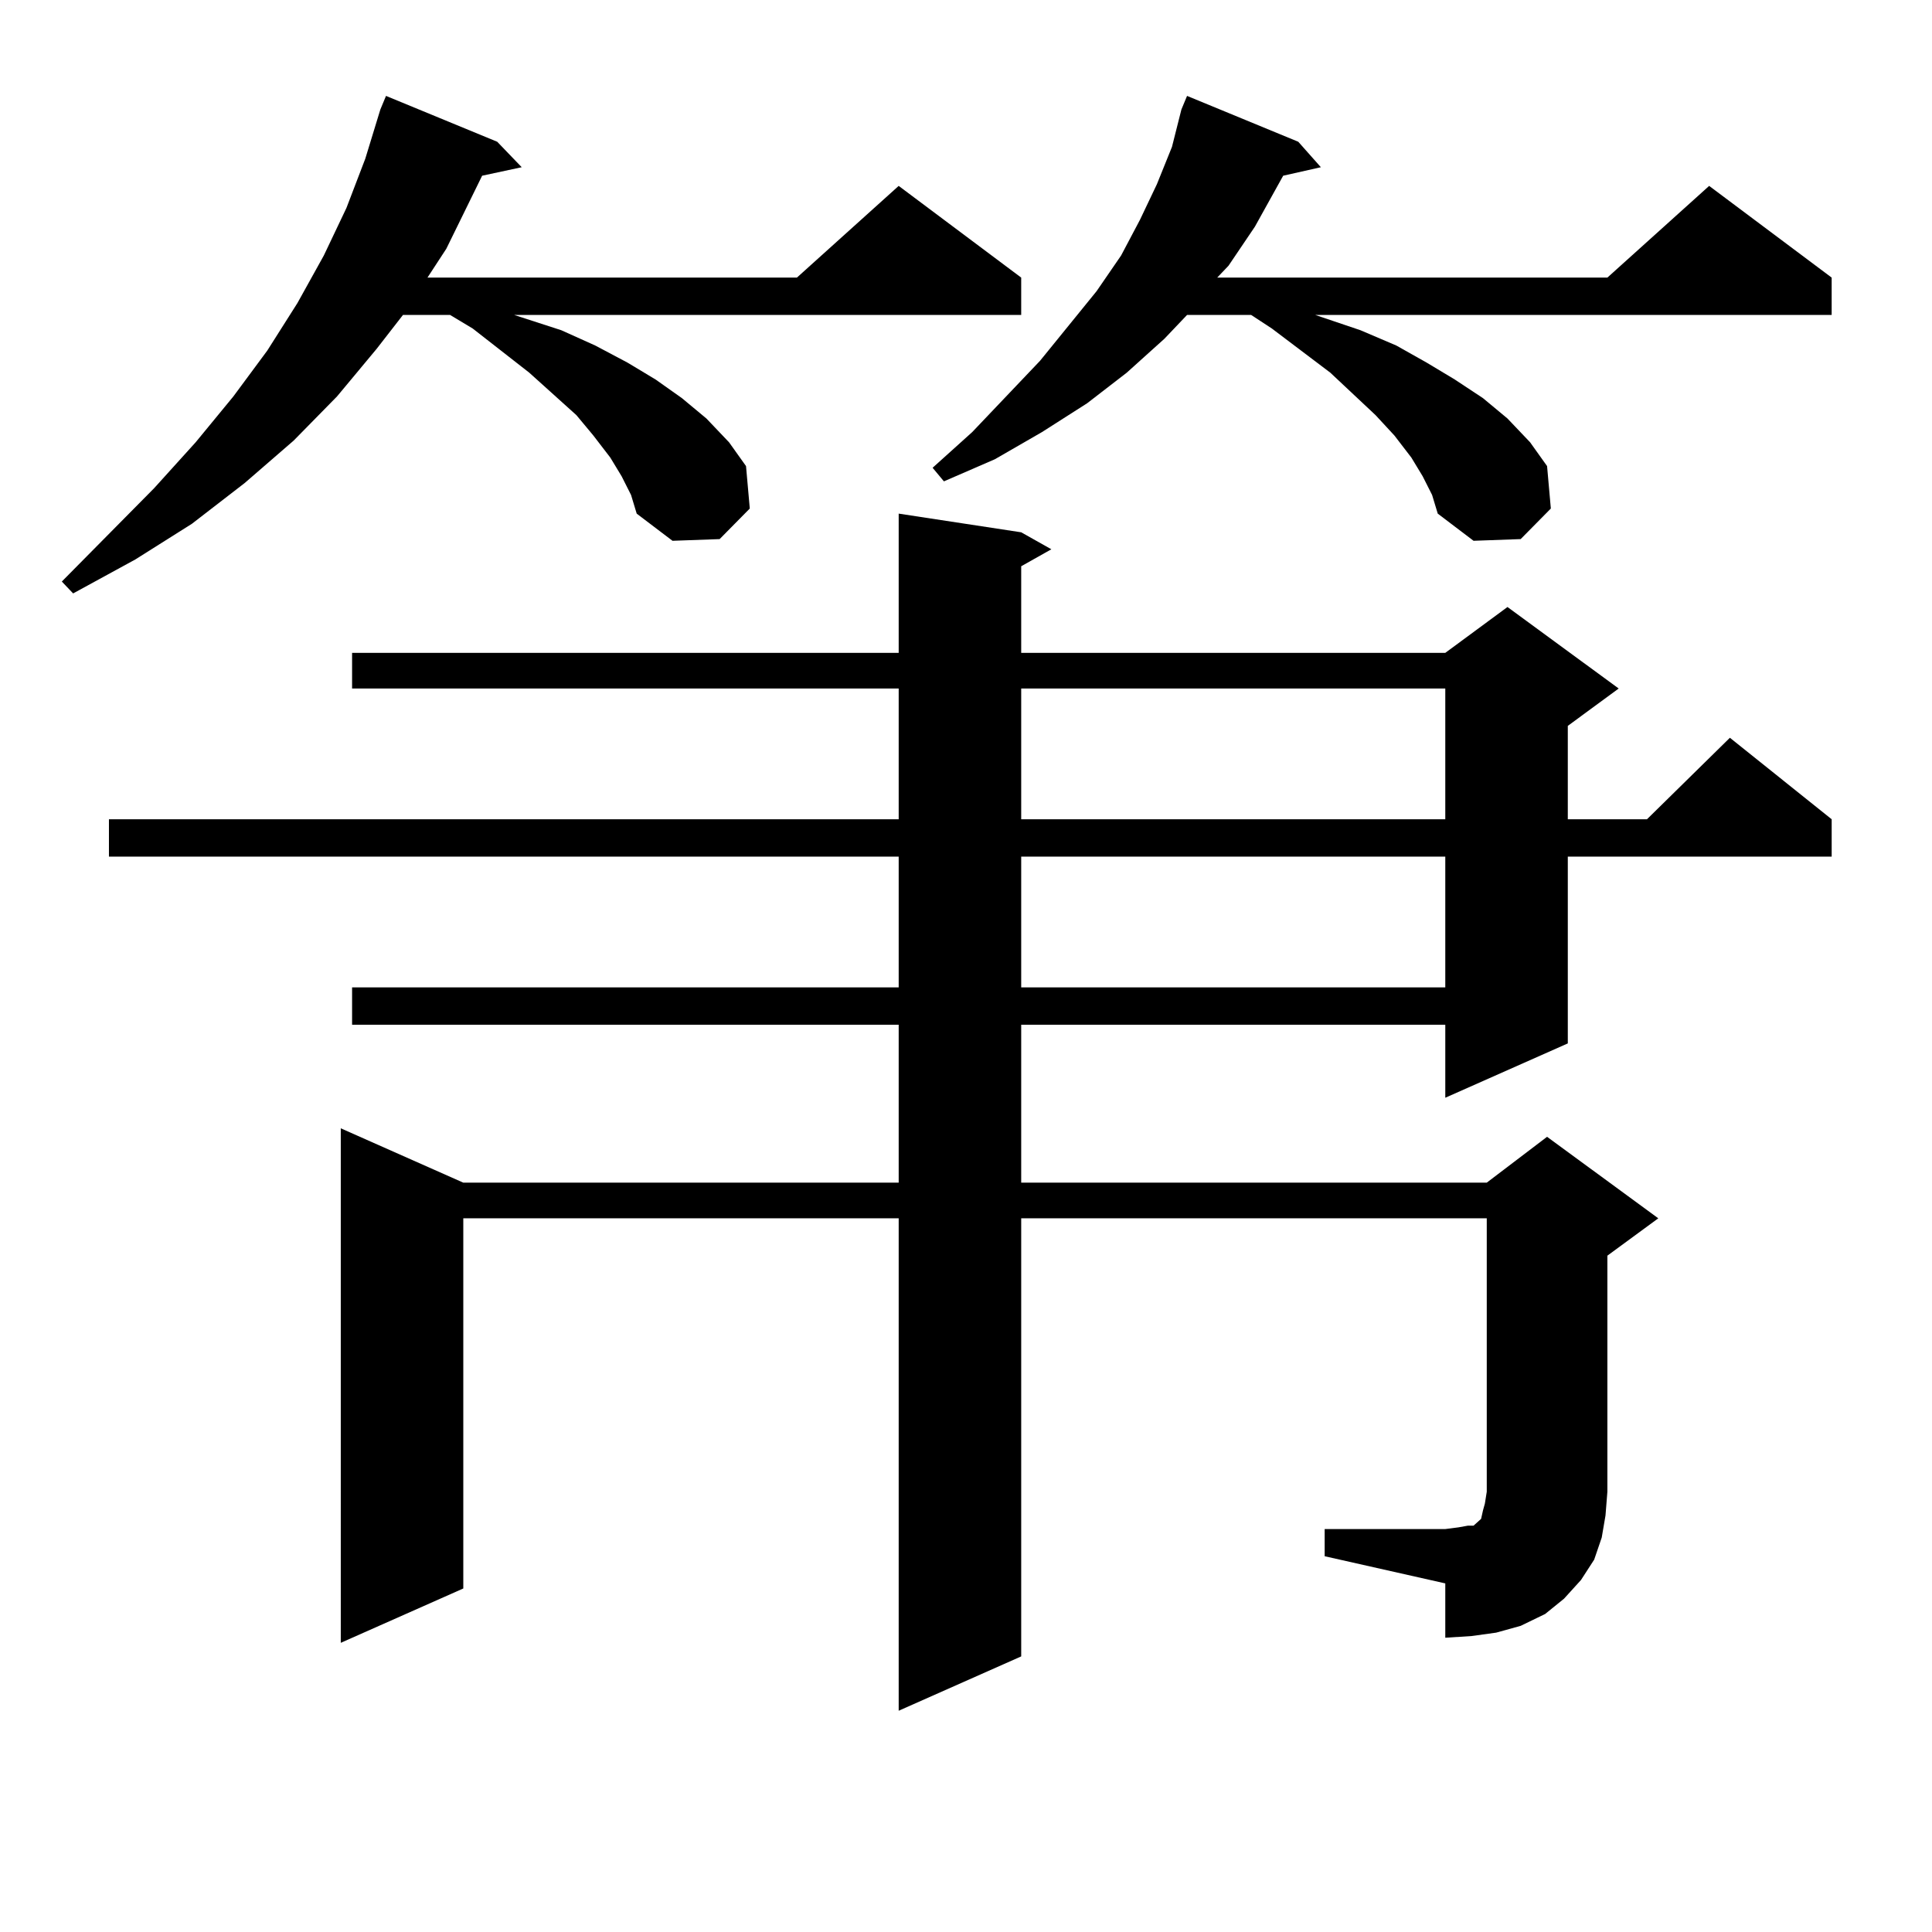 <?xml version="1.0" encoding="utf-8"?>
<!-- Generator: Adobe Illustrator 16.0.0, SVG Export Plug-In . SVG Version: 6.00 Build 0)  -->
<!DOCTYPE svg PUBLIC "-//W3C//DTD SVG 1.1//EN" "http://www.w3.org/Graphics/SVG/1.1/DTD/svg11.dtd">
<svg version="1.1" id="图层_1" xmlns="http://www.w3.org/2000/svg" xmlns:xlink="http://www.w3.org/1999/xlink" x="0px" y="0px"
	 width="1000px" height="1000px" viewBox="0 0 1000 1000" enable-background="new 0 0 1000 1000" xml:space="preserve">
<path d="M321.748,246.512l-5.854-9.668l-8.78-11.426l-8.78-10.547l-24.39-21.973l-29.268-22.852l-11.707-7.031h-24.39
	l-13.658,17.578l-20.487,24.609l-22.438,22.852l-25.365,21.973l-27.316,21.094l-29.268,18.457l-32.194,17.578l-5.854-6.152
	l47.804-48.34l21.463-23.73l19.512-23.73l17.561-23.73l15.609-24.609l13.658-24.609l11.707-24.609l9.756-25.488l7.805-25.488
	l2.927-7.031l57.56,23.73l12.683,13.184l-20.487,4.395l-18.536,37.793l-9.756,14.941h191.215l52.682-47.461l63.413,47.461v19.336
	H266.14l24.39,7.91l17.561,7.91l16.585,8.789l14.634,8.789l13.658,9.668l12.683,10.547l11.707,12.305l8.78,12.305l1.951,21.973
	l-15.609,15.82l-24.39,0.879l-18.536-14.063l-2.927-9.668L321.748,246.512z M685.642,791.434h62.438l6.829-0.879l4.878-0.879h2.927
	l1.951-1.758l1.951-1.758l0.976-4.395l0.976-3.516l0.976-6.152V630.594h-240.97v226.758l-63.413,28.125V630.594h-225.36v191.602
	l-63.413,28.125V584.012l63.413,28.125h225.36v-81.738h-282.92v-19.336h282.92v-67.676H56.389v-19.336h408.771v-67.676h-282.92
	v-18.457h282.92v-72.07l63.413,9.668l15.609,8.789l-15.609,8.789v44.824h219.507l32.194-23.73l57.56,42.188l-26.341,19.336v48.34
	h40.975l42.926-42.188l52.682,42.188v19.336H811.492v96.68l-63.413,28.125v-37.793H528.572v81.738h240.97l31.219-23.73l57.56,42.188
	l-26.341,19.336v122.168l-0.976,12.305l-1.951,11.426l-3.902,11.426l-6.829,10.547l-8.78,9.668l-9.756,7.91l-12.683,6.152
	l-12.683,3.516l-12.683,1.758l-13.658,0.879v-28.125l-62.438-14.063V791.434z M736.372,246.512l-5.854-9.668l-8.78-11.426
	l-9.756-10.547l-23.414-21.973l-30.243-22.852l-10.731-7.031h-33.17l-11.707,12.305l-19.512,17.578l-20.487,15.82l-23.414,14.941
	l-24.39,14.063l-26.341,11.426l-5.854-7.031l20.487-18.457l35.121-36.914l29.268-36.035l12.683-18.457l9.756-18.457l8.78-18.457
	l7.805-19.336l4.878-19.336l2.927-7.031l57.56,23.73l11.707,13.184l-19.512,4.395l-14.634,26.367l-13.658,20.215l-5.854,6.152
	h201.946l52.682-47.461l63.413,47.461v19.336H680.764l23.414,7.91l18.536,7.91l15.609,8.789l14.634,8.789l14.634,9.668
	l12.683,10.547l11.707,12.305l8.78,12.305l1.951,21.973l-15.609,15.82l-24.39,0.879l-18.536-14.063l-2.927-9.668L736.372,246.512z
	 M528.572,356.375v67.676h219.507v-67.676H528.572z M528.572,443.387v67.676h219.507v-67.676H528.572z"/>
</svg>

